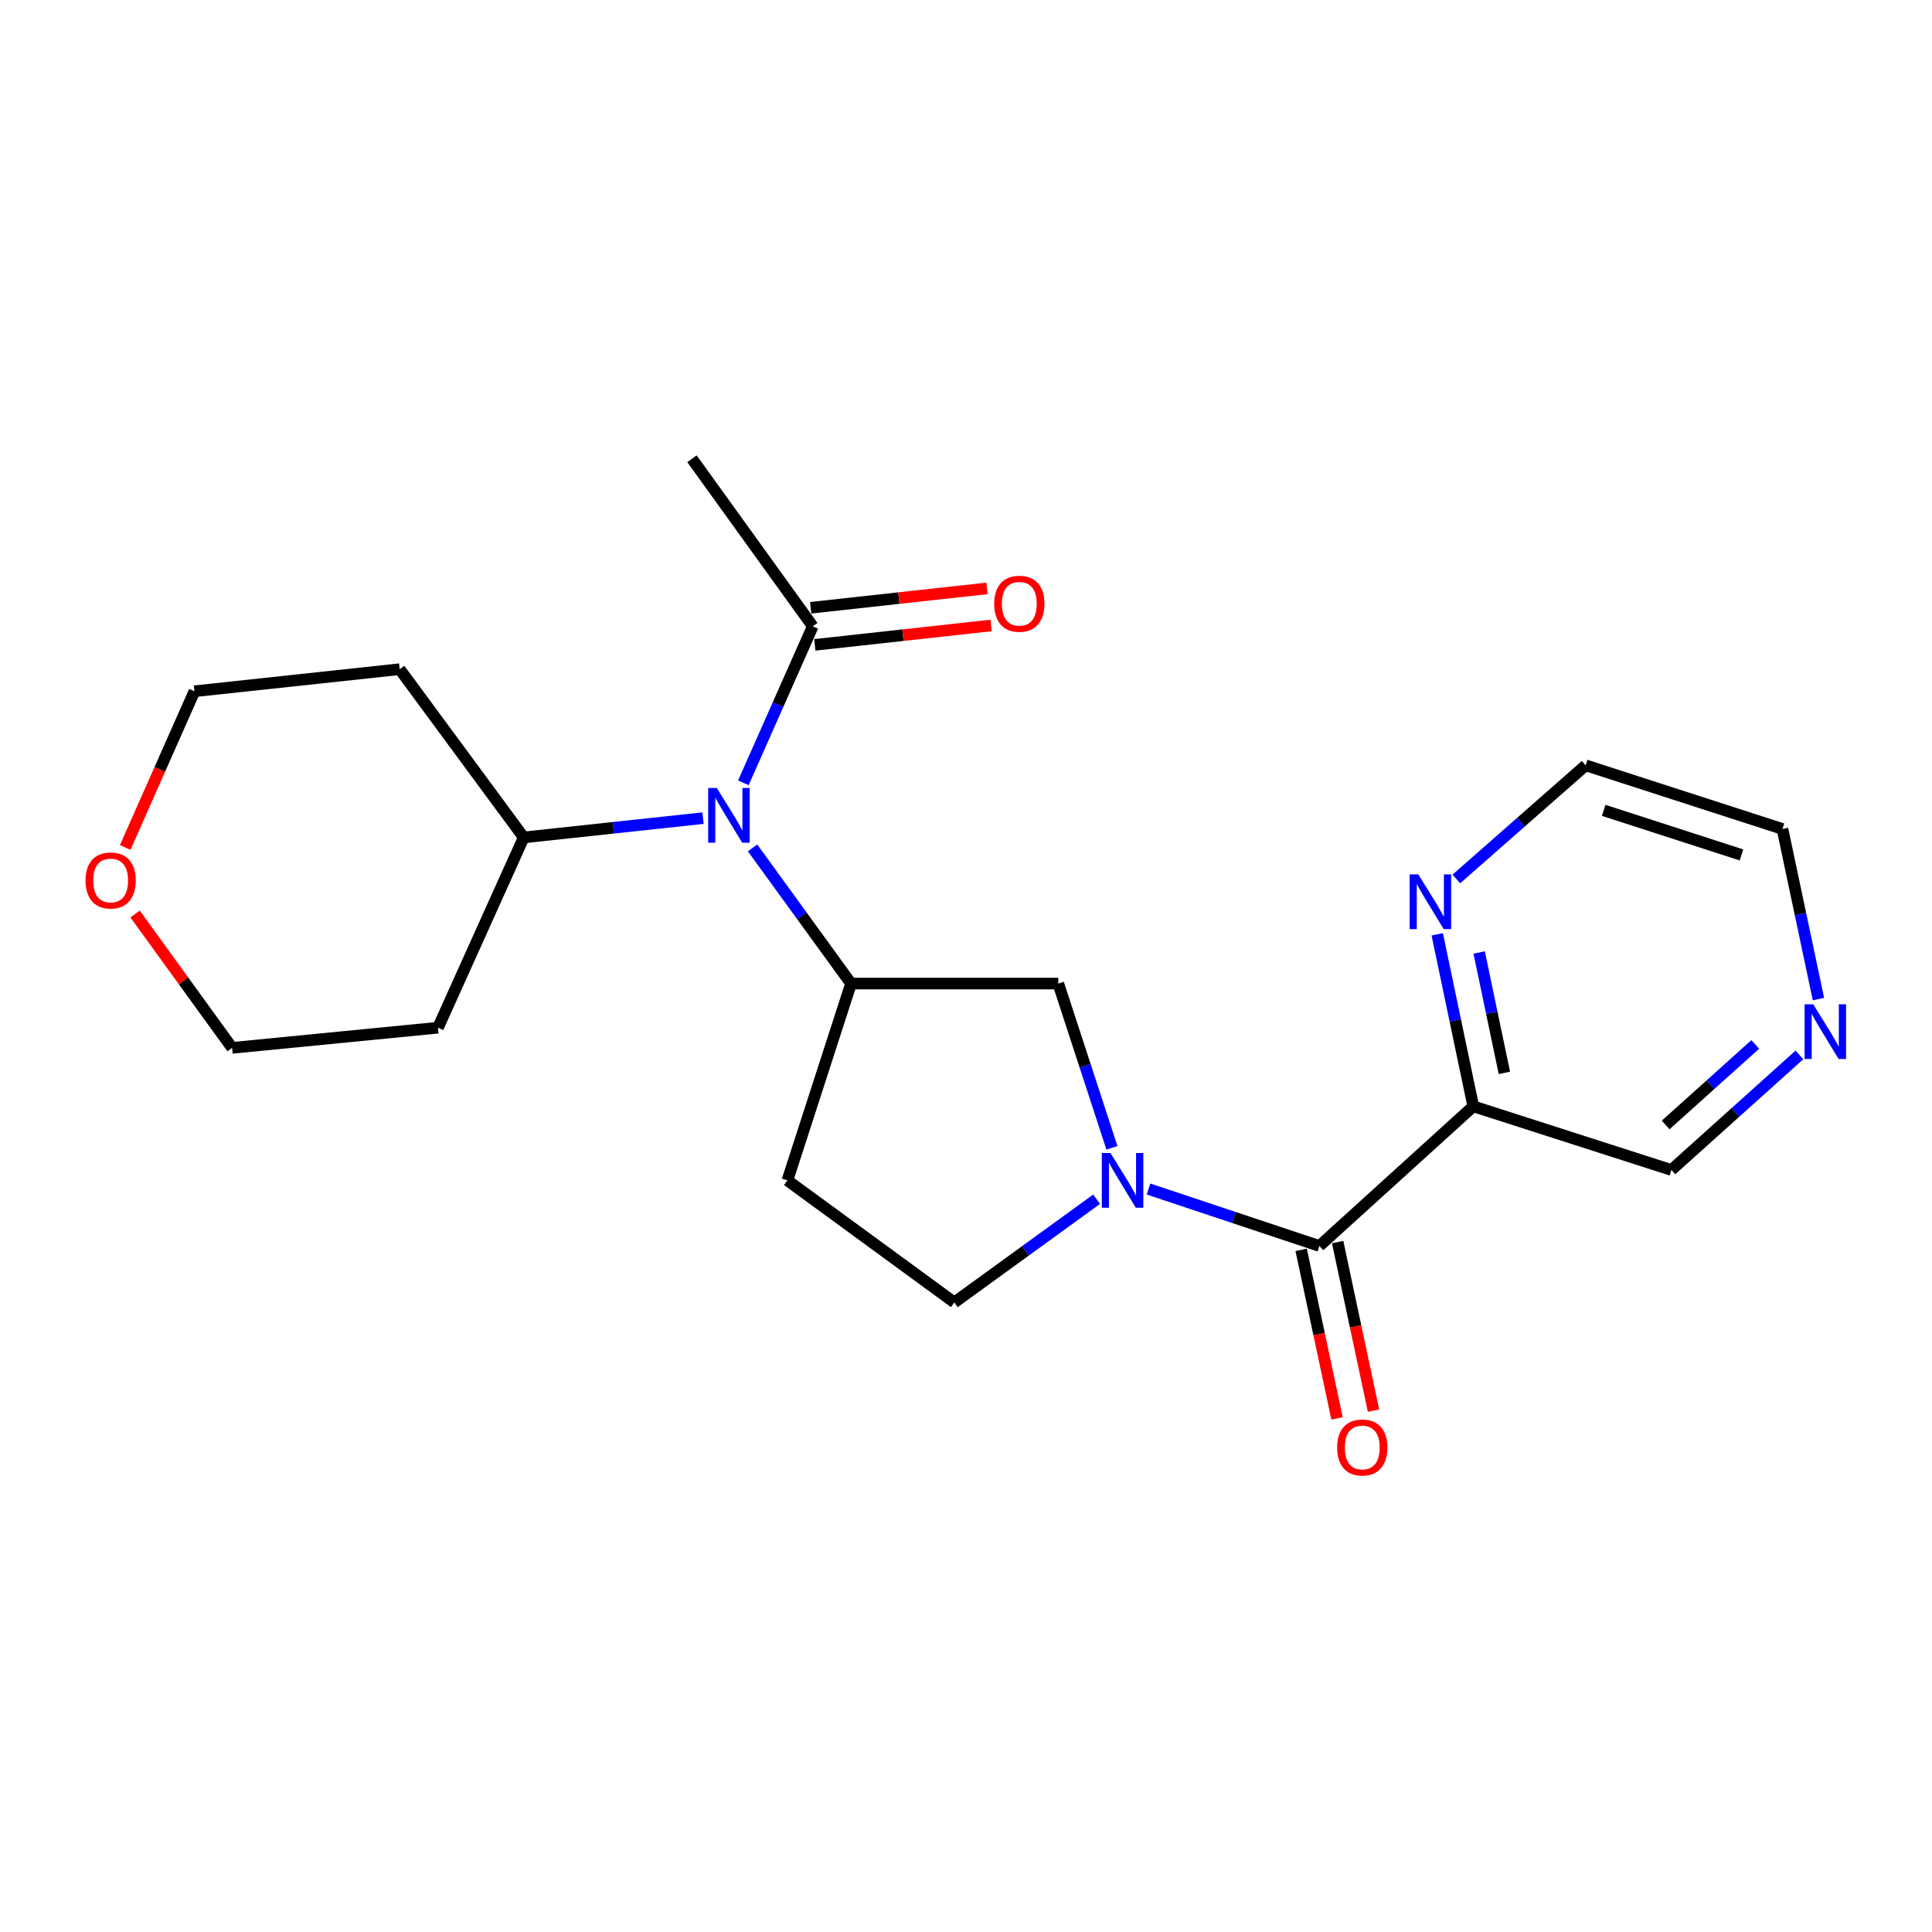 <?xml version='1.0' encoding='iso-8859-1'?>
<svg version='1.1' baseProfile='full'
              xmlns='http://www.w3.org/2000/svg'
                      xmlns:rdkit='http://www.rdkit.org/xml'
                      xmlns:xlink='http://www.w3.org/1999/xlink'
                  xml:space='preserve'
width='1000px' height='1000px' viewBox='0 0 1000 1000'>
<!-- END OF HEADER -->
<rect style='opacity:1.0;fill:#FFFFFF;stroke:none' width='1000' height='1000' x='0' y='0'> </rect>
<path class='bond-0' d='M 594.464,615.437 L 638.69,630.173' style='fill:none;fill-rule:evenodd;stroke:#0000FF;stroke-width:6px;stroke-linecap:butt;stroke-linejoin:miter;stroke-opacity:1' />
<path class='bond-0' d='M 638.69,630.173 L 682.917,644.909' style='fill:none;fill-rule:evenodd;stroke:#000000;stroke-width:6px;stroke-linecap:butt;stroke-linejoin:miter;stroke-opacity:1' />
<path class='bond-4' d='M 575.539,594.125 L 561.649,551.606' style='fill:none;fill-rule:evenodd;stroke:#0000FF;stroke-width:6px;stroke-linecap:butt;stroke-linejoin:miter;stroke-opacity:1' />
<path class='bond-4' d='M 561.649,551.606 L 547.76,509.087' style='fill:none;fill-rule:evenodd;stroke:#000000;stroke-width:6px;stroke-linecap:butt;stroke-linejoin:miter;stroke-opacity:1' />
<path class='bond-7' d='M 567.61,620.708 L 530.783,647.426' style='fill:none;fill-rule:evenodd;stroke:#0000FF;stroke-width:6px;stroke-linecap:butt;stroke-linejoin:miter;stroke-opacity:1' />
<path class='bond-7' d='M 530.783,647.426 L 493.957,674.144' style='fill:none;fill-rule:evenodd;stroke:#000000;stroke-width:6px;stroke-linecap:butt;stroke-linejoin:miter;stroke-opacity:1' />
<path class='bond-3' d='M 682.917,644.909 L 762.565,572.631' style='fill:none;fill-rule:evenodd;stroke:#000000;stroke-width:6px;stroke-linecap:butt;stroke-linejoin:miter;stroke-opacity:1' />
<path class='bond-9' d='M 673.473,646.919 L 682.758,690.541' style='fill:none;fill-rule:evenodd;stroke:#000000;stroke-width:6px;stroke-linecap:butt;stroke-linejoin:miter;stroke-opacity:1' />
<path class='bond-9' d='M 682.758,690.541 L 692.044,734.162' style='fill:none;fill-rule:evenodd;stroke:#FF0000;stroke-width:6px;stroke-linecap:butt;stroke-linejoin:miter;stroke-opacity:1' />
<path class='bond-9' d='M 692.361,642.899 L 701.646,686.52' style='fill:none;fill-rule:evenodd;stroke:#000000;stroke-width:6px;stroke-linecap:butt;stroke-linejoin:miter;stroke-opacity:1' />
<path class='bond-9' d='M 701.646,686.52 L 710.932,730.141' style='fill:none;fill-rule:evenodd;stroke:#FF0000;stroke-width:6px;stroke-linecap:butt;stroke-linejoin:miter;stroke-opacity:1' />
<path class='bond-1' d='M 440.508,509.087 L 547.76,509.087' style='fill:none;fill-rule:evenodd;stroke:#000000;stroke-width:6px;stroke-linecap:butt;stroke-linejoin:miter;stroke-opacity:1' />
<path class='bond-2' d='M 440.508,509.087 L 415.019,473.981' style='fill:none;fill-rule:evenodd;stroke:#000000;stroke-width:6px;stroke-linecap:butt;stroke-linejoin:miter;stroke-opacity:1' />
<path class='bond-2' d='M 415.019,473.981 L 389.53,438.875' style='fill:none;fill-rule:evenodd;stroke:#0000FF;stroke-width:6px;stroke-linecap:butt;stroke-linejoin:miter;stroke-opacity:1' />
<path class='bond-22' d='M 440.508,509.087 L 407.561,610.964' style='fill:none;fill-rule:evenodd;stroke:#000000;stroke-width:6px;stroke-linecap:butt;stroke-linejoin:miter;stroke-opacity:1' />
<path class='bond-5' d='M 384.761,405.19 L 402.721,364.686' style='fill:none;fill-rule:evenodd;stroke:#0000FF;stroke-width:6px;stroke-linecap:butt;stroke-linejoin:miter;stroke-opacity:1' />
<path class='bond-5' d='M 402.721,364.686 L 420.681,324.182' style='fill:none;fill-rule:evenodd;stroke:#000000;stroke-width:6px;stroke-linecap:butt;stroke-linejoin:miter;stroke-opacity:1' />
<path class='bond-10' d='M 363.885,423.468 L 317.479,428.46' style='fill:none;fill-rule:evenodd;stroke:#0000FF;stroke-width:6px;stroke-linecap:butt;stroke-linejoin:miter;stroke-opacity:1' />
<path class='bond-10' d='M 317.479,428.46 L 271.073,433.451' style='fill:none;fill-rule:evenodd;stroke:#000000;stroke-width:6px;stroke-linecap:butt;stroke-linejoin:miter;stroke-opacity:1' />
<path class='bond-8' d='M 762.565,572.631 L 753.238,528.119' style='fill:none;fill-rule:evenodd;stroke:#000000;stroke-width:6px;stroke-linecap:butt;stroke-linejoin:miter;stroke-opacity:1' />
<path class='bond-8' d='M 753.238,528.119 L 743.912,483.606' style='fill:none;fill-rule:evenodd;stroke:#0000FF;stroke-width:6px;stroke-linecap:butt;stroke-linejoin:miter;stroke-opacity:1' />
<path class='bond-8' d='M 778.667,555.318 L 772.139,524.159' style='fill:none;fill-rule:evenodd;stroke:#000000;stroke-width:6px;stroke-linecap:butt;stroke-linejoin:miter;stroke-opacity:1' />
<path class='bond-8' d='M 772.139,524.159 L 765.61,493' style='fill:none;fill-rule:evenodd;stroke:#0000FF;stroke-width:6px;stroke-linecap:butt;stroke-linejoin:miter;stroke-opacity:1' />
<path class='bond-14' d='M 762.565,572.631 L 865.107,605.578' style='fill:none;fill-rule:evenodd;stroke:#000000;stroke-width:6px;stroke-linecap:butt;stroke-linejoin:miter;stroke-opacity:1' />
<path class='bond-11' d='M 421.737,333.78 L 467.352,328.763' style='fill:none;fill-rule:evenodd;stroke:#000000;stroke-width:6px;stroke-linecap:butt;stroke-linejoin:miter;stroke-opacity:1' />
<path class='bond-11' d='M 467.352,328.763 L 512.967,323.747' style='fill:none;fill-rule:evenodd;stroke:#FF0000;stroke-width:6px;stroke-linecap:butt;stroke-linejoin:miter;stroke-opacity:1' />
<path class='bond-11' d='M 419.626,314.584 L 465.241,309.568' style='fill:none;fill-rule:evenodd;stroke:#000000;stroke-width:6px;stroke-linecap:butt;stroke-linejoin:miter;stroke-opacity:1' />
<path class='bond-11' d='M 465.241,309.568 L 510.856,304.551' style='fill:none;fill-rule:evenodd;stroke:#FF0000;stroke-width:6px;stroke-linecap:butt;stroke-linejoin:miter;stroke-opacity:1' />
<path class='bond-17' d='M 420.681,324.182 L 358.167,237.453' style='fill:none;fill-rule:evenodd;stroke:#000000;stroke-width:6px;stroke-linecap:butt;stroke-linejoin:miter;stroke-opacity:1' />
<path class='bond-6' d='M 407.561,610.964 L 493.957,674.144' style='fill:none;fill-rule:evenodd;stroke:#000000;stroke-width:6px;stroke-linecap:butt;stroke-linejoin:miter;stroke-opacity:1' />
<path class='bond-20' d='M 753.793,454.954 L 787.263,425.54' style='fill:none;fill-rule:evenodd;stroke:#0000FF;stroke-width:6px;stroke-linecap:butt;stroke-linejoin:miter;stroke-opacity:1' />
<path class='bond-20' d='M 787.263,425.54 L 820.734,396.127' style='fill:none;fill-rule:evenodd;stroke:#000000;stroke-width:6px;stroke-linecap:butt;stroke-linejoin:miter;stroke-opacity:1' />
<path class='bond-15' d='M 271.073,433.451 L 226.7,531.938' style='fill:none;fill-rule:evenodd;stroke:#000000;stroke-width:6px;stroke-linecap:butt;stroke-linejoin:miter;stroke-opacity:1' />
<path class='bond-16' d='M 271.073,433.451 L 206.864,346.369' style='fill:none;fill-rule:evenodd;stroke:#000000;stroke-width:6px;stroke-linecap:butt;stroke-linejoin:miter;stroke-opacity:1' />
<path class='bond-12' d='M 931.369,546.026 L 898.238,575.802' style='fill:none;fill-rule:evenodd;stroke:#0000FF;stroke-width:6px;stroke-linecap:butt;stroke-linejoin:miter;stroke-opacity:1' />
<path class='bond-12' d='M 898.238,575.802 L 865.107,605.578' style='fill:none;fill-rule:evenodd;stroke:#000000;stroke-width:6px;stroke-linecap:butt;stroke-linejoin:miter;stroke-opacity:1' />
<path class='bond-12' d='M 908.521,540.596 L 885.329,561.439' style='fill:none;fill-rule:evenodd;stroke:#0000FF;stroke-width:6px;stroke-linecap:butt;stroke-linejoin:miter;stroke-opacity:1' />
<path class='bond-12' d='M 885.329,561.439 L 862.138,582.283' style='fill:none;fill-rule:evenodd;stroke:#000000;stroke-width:6px;stroke-linecap:butt;stroke-linejoin:miter;stroke-opacity:1' />
<path class='bond-21' d='M 941.225,517.126 L 931.913,473.1' style='fill:none;fill-rule:evenodd;stroke:#0000FF;stroke-width:6px;stroke-linecap:butt;stroke-linejoin:miter;stroke-opacity:1' />
<path class='bond-21' d='M 931.913,473.1 L 922.601,429.074' style='fill:none;fill-rule:evenodd;stroke:#000000;stroke-width:6px;stroke-linecap:butt;stroke-linejoin:miter;stroke-opacity:1' />
<path class='bond-13' d='M 64.8,438.653 L 82.721,398.223' style='fill:none;fill-rule:evenodd;stroke:#FF0000;stroke-width:6px;stroke-linecap:butt;stroke-linejoin:miter;stroke-opacity:1' />
<path class='bond-13' d='M 82.721,398.223 L 100.641,357.794' style='fill:none;fill-rule:evenodd;stroke:#000000;stroke-width:6px;stroke-linecap:butt;stroke-linejoin:miter;stroke-opacity:1' />
<path class='bond-24' d='M 69.907,473.086 L 95.021,507.732' style='fill:none;fill-rule:evenodd;stroke:#FF0000;stroke-width:6px;stroke-linecap:butt;stroke-linejoin:miter;stroke-opacity:1' />
<path class='bond-24' d='M 95.021,507.732 L 120.135,542.377' style='fill:none;fill-rule:evenodd;stroke:#000000;stroke-width:6px;stroke-linecap:butt;stroke-linejoin:miter;stroke-opacity:1' />
<path class='bond-18' d='M 226.7,531.938 L 120.135,542.377' style='fill:none;fill-rule:evenodd;stroke:#000000;stroke-width:6px;stroke-linecap:butt;stroke-linejoin:miter;stroke-opacity:1' />
<path class='bond-19' d='M 206.864,346.369 L 100.641,357.794' style='fill:none;fill-rule:evenodd;stroke:#000000;stroke-width:6px;stroke-linecap:butt;stroke-linejoin:miter;stroke-opacity:1' />
<path class='bond-23' d='M 820.734,396.127 L 922.601,429.074' style='fill:none;fill-rule:evenodd;stroke:#000000;stroke-width:6px;stroke-linecap:butt;stroke-linejoin:miter;stroke-opacity:1' />
<path class='bond-23' d='M 830.071,419.443 L 901.378,442.506' style='fill:none;fill-rule:evenodd;stroke:#000000;stroke-width:6px;stroke-linecap:butt;stroke-linejoin:miter;stroke-opacity:1' />
<path  class='atom-0' d='M 574.779 596.804
L 584.059 611.804
Q 584.979 613.284, 586.459 615.964
Q 587.939 618.644, 588.019 618.804
L 588.019 596.804
L 591.779 596.804
L 591.779 625.124
L 587.899 625.124
L 577.939 608.724
Q 576.779 606.804, 575.539 604.604
Q 574.339 602.404, 573.979 601.724
L 573.979 625.124
L 570.299 625.124
L 570.299 596.804
L 574.779 596.804
' fill='#0000FF'/>
<path  class='atom-3' d='M 371.036 407.866
L 380.316 422.866
Q 381.236 424.346, 382.716 427.026
Q 384.196 429.706, 384.276 429.866
L 384.276 407.866
L 388.036 407.866
L 388.036 436.186
L 384.156 436.186
L 374.196 419.786
Q 373.036 417.866, 371.796 415.666
Q 370.596 413.466, 370.236 412.786
L 370.236 436.186
L 366.556 436.186
L 366.556 407.866
L 371.036 407.866
' fill='#0000FF'/>
<path  class='atom-9' d='M 734.118 452.582
L 743.398 467.582
Q 744.318 469.062, 745.798 471.742
Q 747.278 474.422, 747.358 474.582
L 747.358 452.582
L 751.118 452.582
L 751.118 480.902
L 747.238 480.902
L 737.278 464.502
Q 736.118 462.582, 734.878 460.382
Q 733.678 458.182, 733.318 457.502
L 733.318 480.902
L 729.638 480.902
L 729.638 452.582
L 734.118 452.582
' fill='#0000FF'/>
<path  class='atom-10' d='M 692.103 749.216
Q 692.103 742.416, 695.463 738.616
Q 698.823 734.816, 705.103 734.816
Q 711.383 734.816, 714.743 738.616
Q 718.103 742.416, 718.103 749.216
Q 718.103 756.096, 714.703 760.016
Q 711.303 763.896, 705.103 763.896
Q 698.863 763.896, 695.463 760.016
Q 692.103 756.136, 692.103 749.216
M 705.103 760.696
Q 709.423 760.696, 711.743 757.816
Q 714.103 754.896, 714.103 749.216
Q 714.103 743.656, 711.743 740.856
Q 709.423 738.016, 705.103 738.016
Q 700.783 738.016, 698.423 740.816
Q 696.103 743.616, 696.103 749.216
Q 696.103 754.936, 698.423 757.816
Q 700.783 760.696, 705.103 760.696
' fill='#FF0000'/>
<path  class='atom-12' d='M 514.601 312.504
Q 514.601 305.704, 517.961 301.904
Q 521.321 298.104, 527.601 298.104
Q 533.881 298.104, 537.241 301.904
Q 540.601 305.704, 540.601 312.504
Q 540.601 319.384, 537.201 323.304
Q 533.801 327.184, 527.601 327.184
Q 521.361 327.184, 517.961 323.304
Q 514.601 319.424, 514.601 312.504
M 527.601 323.984
Q 531.921 323.984, 534.241 321.104
Q 536.601 318.184, 536.601 312.504
Q 536.601 306.944, 534.241 304.144
Q 531.921 301.304, 527.601 301.304
Q 523.281 301.304, 520.921 304.104
Q 518.601 306.904, 518.601 312.504
Q 518.601 318.224, 520.921 321.104
Q 523.281 323.984, 527.601 323.984
' fill='#FF0000'/>
<path  class='atom-13' d='M 938.527 519.806
L 947.807 534.806
Q 948.727 536.286, 950.207 538.966
Q 951.687 541.646, 951.767 541.806
L 951.767 519.806
L 955.527 519.806
L 955.527 548.126
L 951.647 548.126
L 941.687 531.726
Q 940.527 529.806, 939.287 527.606
Q 938.087 525.406, 937.727 524.726
L 937.727 548.126
L 934.047 548.126
L 934.047 519.806
L 938.527 519.806
' fill='#0000FF'/>
<path  class='atom-14' d='M 44.266 455.729
Q 44.266 448.929, 47.626 445.129
Q 50.986 441.329, 57.266 441.329
Q 63.546 441.329, 66.906 445.129
Q 70.266 448.929, 70.266 455.729
Q 70.266 462.609, 66.866 466.529
Q 63.466 470.409, 57.266 470.409
Q 51.026 470.409, 47.626 466.529
Q 44.266 462.649, 44.266 455.729
M 57.266 467.209
Q 61.586 467.209, 63.906 464.329
Q 66.266 461.409, 66.266 455.729
Q 66.266 450.169, 63.906 447.369
Q 61.586 444.529, 57.266 444.529
Q 52.946 444.529, 50.586 447.329
Q 48.266 450.129, 48.266 455.729
Q 48.266 461.449, 50.586 464.329
Q 52.946 467.209, 57.266 467.209
' fill='#FF0000'/>
</svg>
